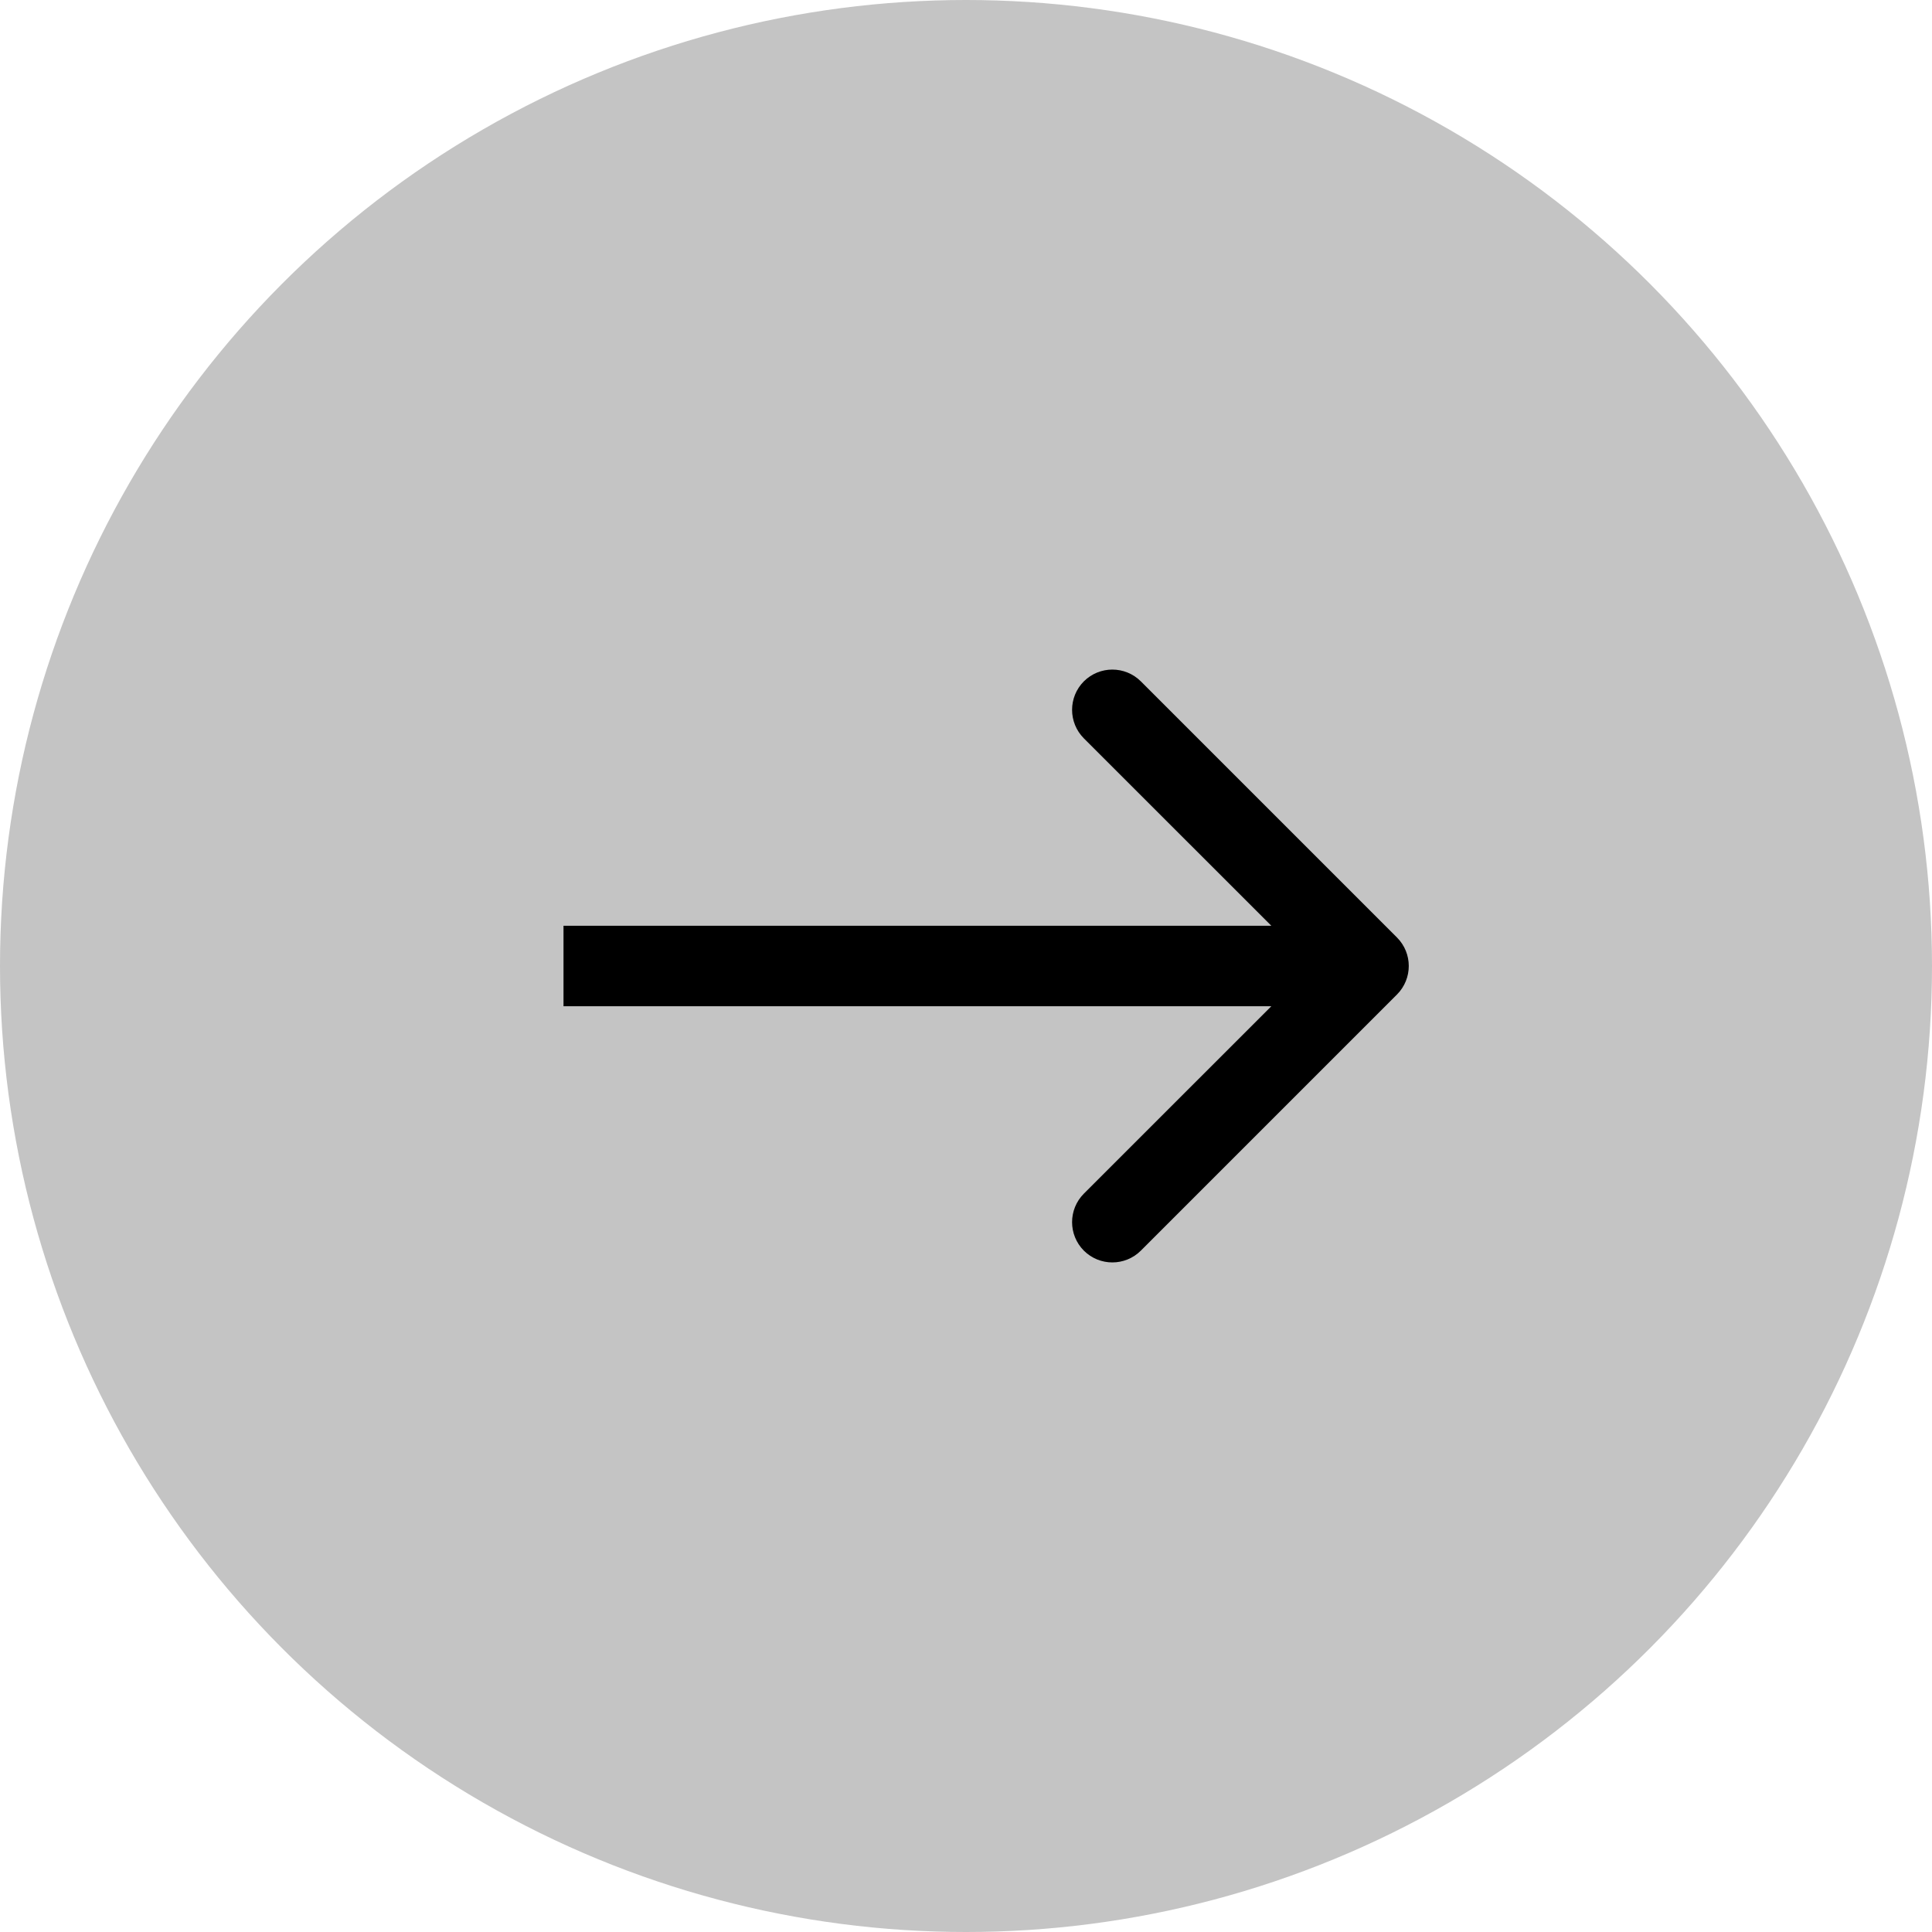 <?xml version="1.0" encoding="UTF-8"?> <svg xmlns="http://www.w3.org/2000/svg" width="24" height="24" viewBox="0 0 24 24" fill="none"> <circle cx="12" cy="12" r="12" fill="#C4C4C4"></circle> <path d="M17.354 12.354C17.549 12.158 17.549 11.842 17.354 11.646L14.172 8.464C13.976 8.269 13.66 8.269 13.464 8.464C13.269 8.66 13.269 8.976 13.464 9.172L16.293 12L13.464 14.828C13.269 15.024 13.269 15.34 13.464 15.536C13.66 15.731 13.976 15.731 14.172 15.536L17.354 12.354ZM7 12.5H17V11.5H7V12.5Z" fill="black"></path> </svg> 